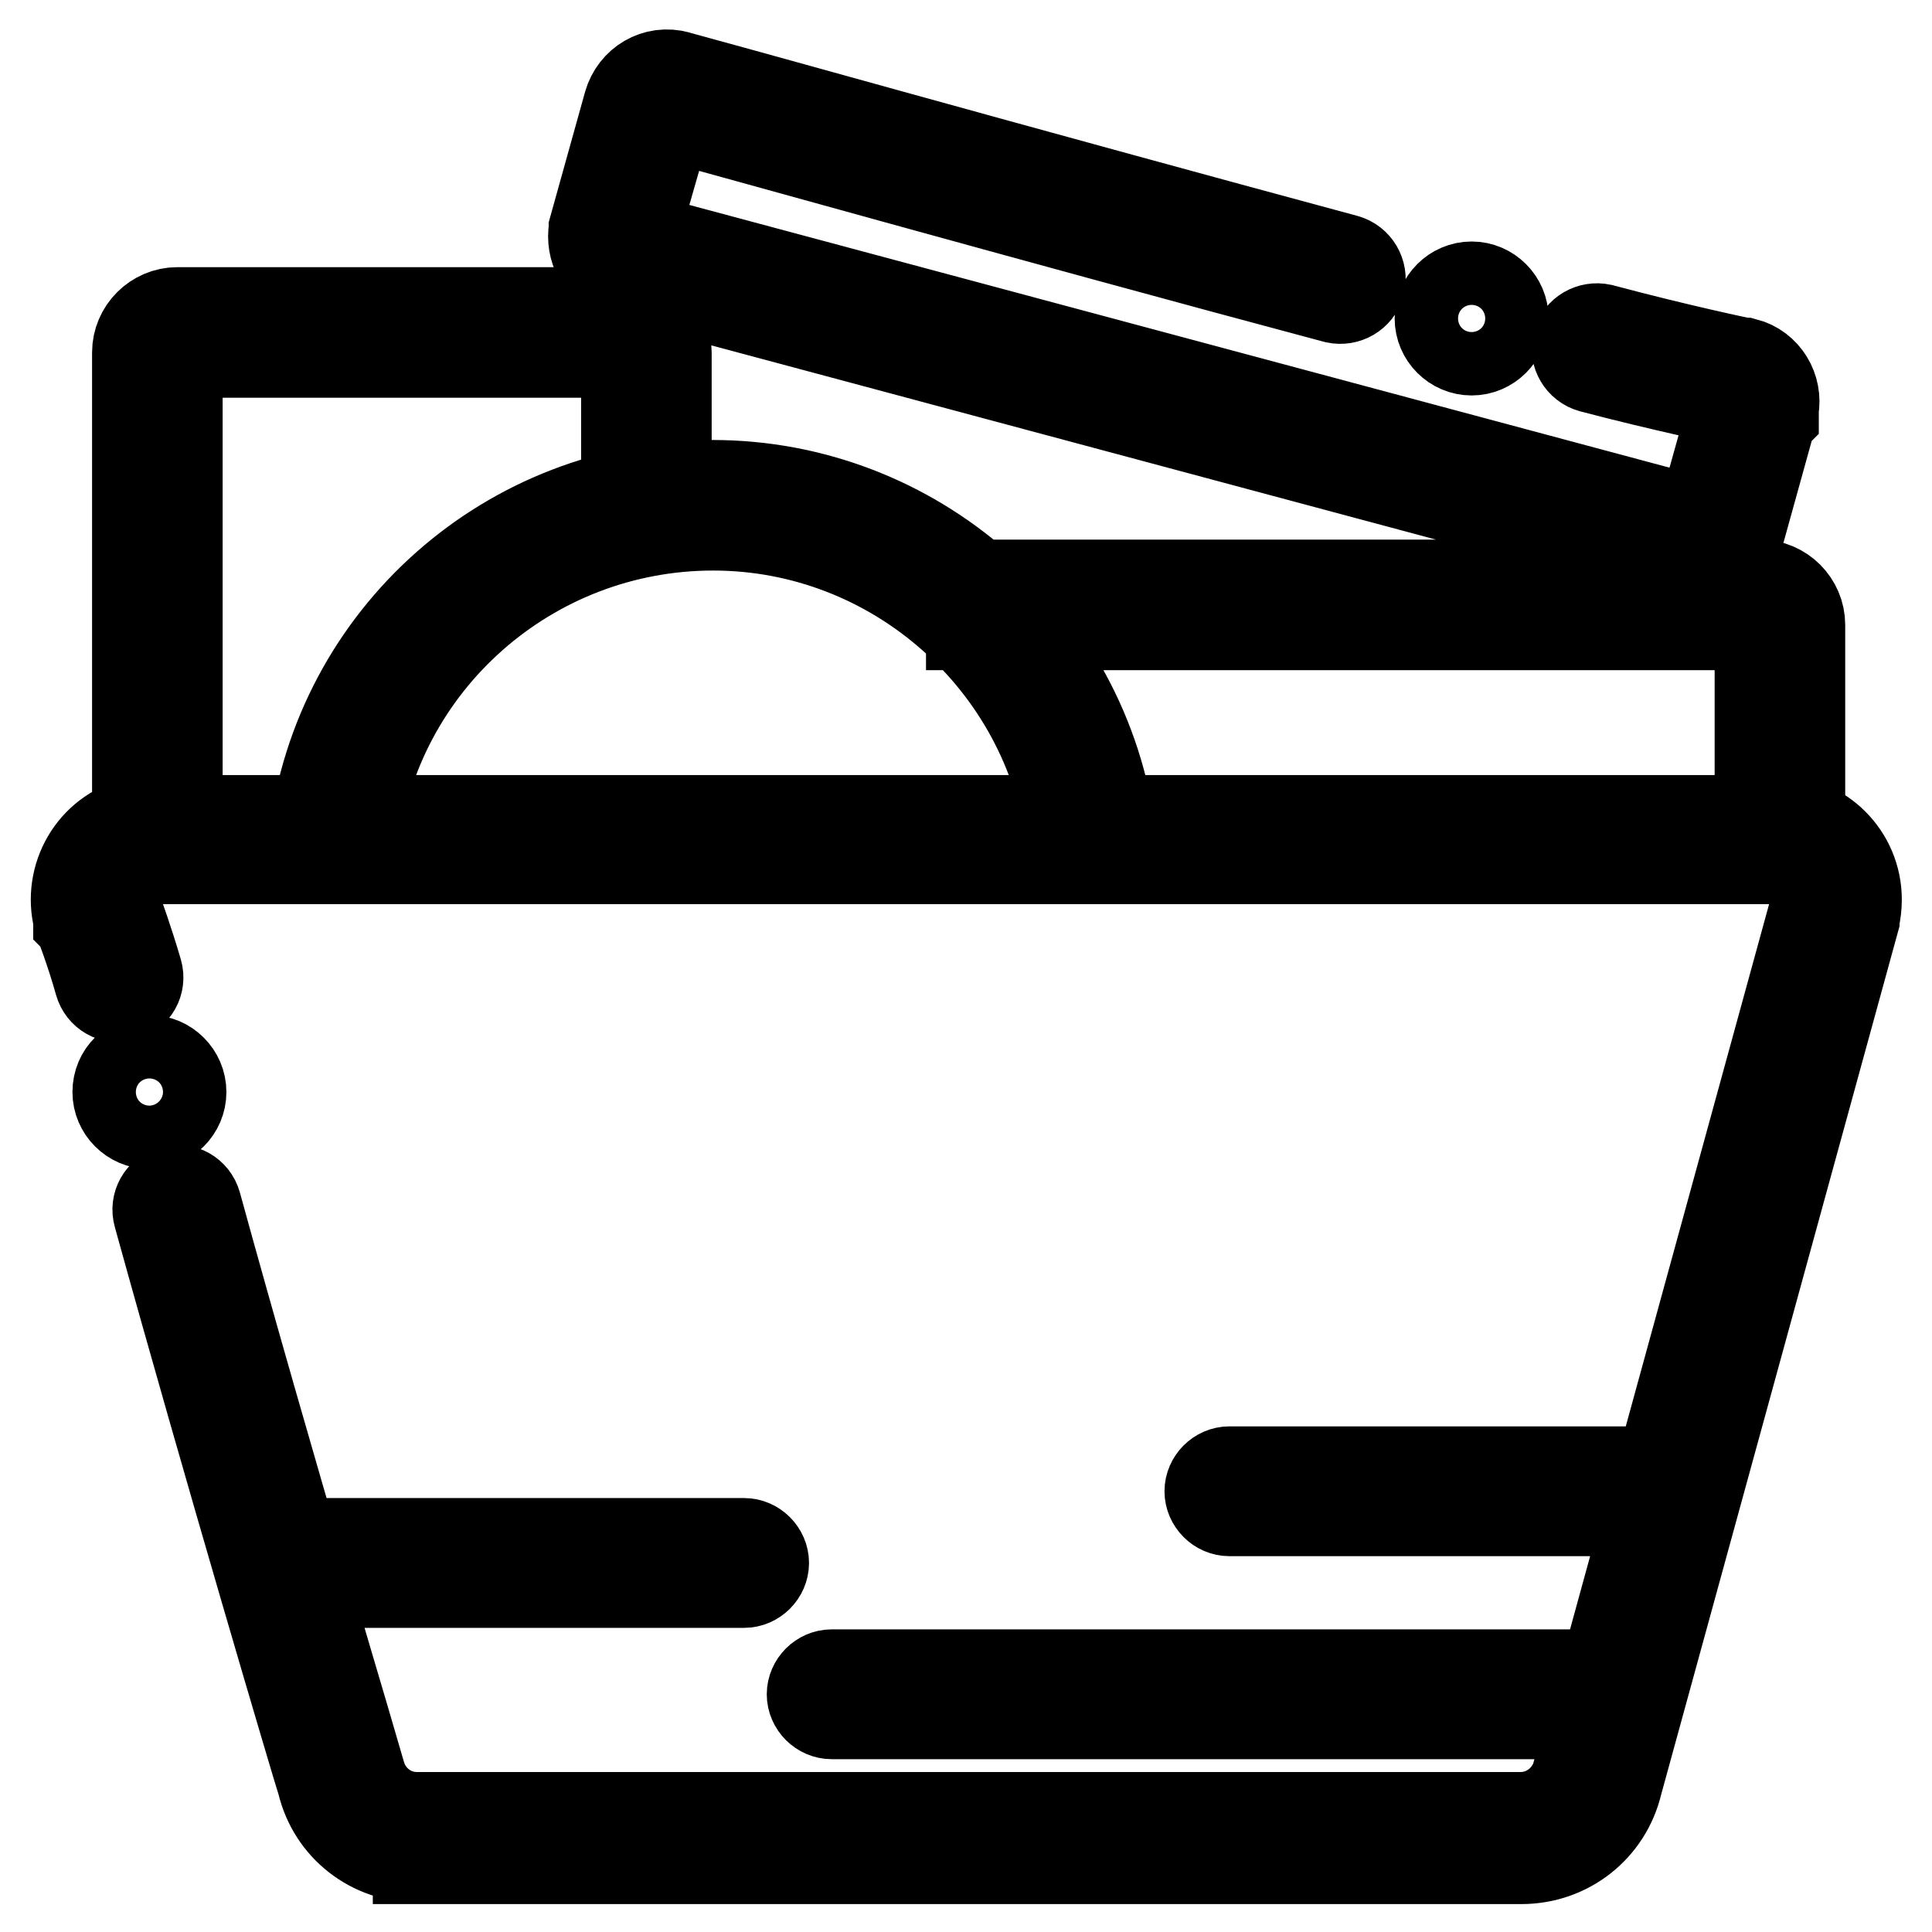 <?xml version="1.0" encoding="utf-8"?>
<!-- Svg Vector Icons : http://www.onlinewebfonts.com/icon -->
<!DOCTYPE svg PUBLIC "-//W3C//DTD SVG 1.1//EN" "http://www.w3.org/Graphics/SVG/1.1/DTD/svg11.dtd">
<svg version="1.1" xmlns="http://www.w3.org/2000/svg" xmlns:xlink="http://www.w3.org/1999/xlink" x="0px" y="0px" viewBox="0 0 256 256" enable-background="new 0 0 256 256" xml:space="preserve">
<g> <path stroke-width="12" fill-opacity="0" stroke="#000000"  d="M23.5,111.2h-5.3V46.7c0-2.9,2.4-5.3,5.3-5.3h59.5c2.9,0,5.3,2.4,5.3,5.3V67h-5.3V46.7H23.5V111.2z  M238.5,111h-5.3V82.8H128.7v-5.3h104.5c2.9,0,5.3,2.4,5.3,5.3V111z M46.8,111.7l-5.2-0.6c3.2-26.7,25.9-46.8,52.8-46.8 c26.7,0,49.4,19.9,52.8,46.4l-5.2,0.7c-3.1-23.8-23.5-41.8-47.5-41.8C70.2,69.6,49.7,87.7,46.8,111.7z M55.3,246.1 c-6,0-11.2-4-12.6-9.9c-0.6-1.8-12.6-42.3-21.7-75.2c-0.4-1.4,0.4-2.8,1.8-3.2c1.4-0.4,2.8,0.4,3.2,1.8 c9.2,33.5,21.6,74.8,21.7,75.2l0,0.1c0.9,3.5,4,5.9,7.5,5.9h146.3c3.6,0,6.7-2.5,7.6-6l0-0.1l31.4-114.4c0.1-0.4,0.2-0.8,0.2-1.2 c0-2.9-2.4-5.3-5.3-5.3H20.5c-0.4,0-0.9,0.1-1.3,0.2c-2.8,0.7-4.5,3.5-3.8,6.3c0.3,0.8,1.6,4.4,2.8,8.5c0.4,1.4-0.4,2.8-1.8,3.2 c-1.4,0.4-2.8-0.4-3.2-1.8c-1.2-4.3-2.7-8.1-2.7-8.1l-0.1-0.1l0-0.2c-1.4-5.6,1.9-11.4,7.6-12.8c0.8-0.2,1.7-0.3,2.6-0.3h214.9 c5.8,0,10.5,4.7,10.5,10.5c0,0.9-0.1,1.7-0.3,2.6l0,0.1l-31.4,114.4c-1.4,5.9-6.6,10-12.7,10H55.4 C55.4,246.1,55.3,246.1,55.3,246.1L55.3,246.1z M15.6,144.7c0,2.3,1.9,4.2,4.2,4.2c2.3,0,4.2-1.9,4.2-4.2c0-2.3-1.9-4.2-4.2-4.2 C17.5,140.5,15.6,142.3,15.6,144.7z M225.3,74.5c-0.4,0-0.9-0.1-1.4-0.2L82.5,36.4c-1.4-0.4-2.5-1.2-3.2-2.4 c-0.6-1.1-0.8-2.4-0.6-3.6v-0.1l4.6-16.5c0.8-2.8,3.6-4.5,6.5-3.7h0c0.5,0.1,48.4,13.5,88.5,24.3c1.4,0.4,2.2,1.8,1.9,3.2 c-0.4,1.4-1.8,2.2-3.2,1.9c-39.7-10.6-87.1-23.9-88.5-24.2v0L84,31v0.3l0,0.1l141.4,37.9v0l4.5-16.1c-1.2-0.3-9.5-2-19-4.5 c-1.4-0.4-2.2-1.8-1.9-3.2c0.4-1.4,1.8-2.2,3.2-1.9c10.1,2.7,18.7,4.5,18.8,4.5l0.2,0c2.7,0.7,4.3,3.4,3.8,6.1v0.8l-0.3,0.3 l-4.3,15.5C229.8,73,227.7,74.5,225.3,74.5L225.3,74.5z M190.8,42.2c0,2.3,1.9,4.2,4.2,4.2s4.2-1.9,4.2-4.2c0-2.3-1.9-4.2-4.2-4.2 S190.8,39.9,190.8,42.2z M98.6,209.7H38c-1.4,0-2.6-1.2-2.6-2.6s1.2-2.6,2.6-2.6h60.6c1.4,0,2.6,1.2,2.6,2.6S100,209.7,98.6,209.7z  M213.4,227.1H110.2c-1.4,0-2.6-1.2-2.6-2.6c0-1.4,1.2-2.6,2.6-2.6h103.3c1.4,0,2.6,1.2,2.6,2.6 C216.1,225.9,214.9,227.1,213.4,227.1z M220.3,200.2h-57.4c-1.4,0-2.6-1.2-2.6-2.6c0-1.4,1.2-2.6,2.6-2.6h57.4 c1.4,0,2.6,1.2,2.6,2.6C222.9,199.1,221.7,200.2,220.3,200.2z"/></g>
</svg>
